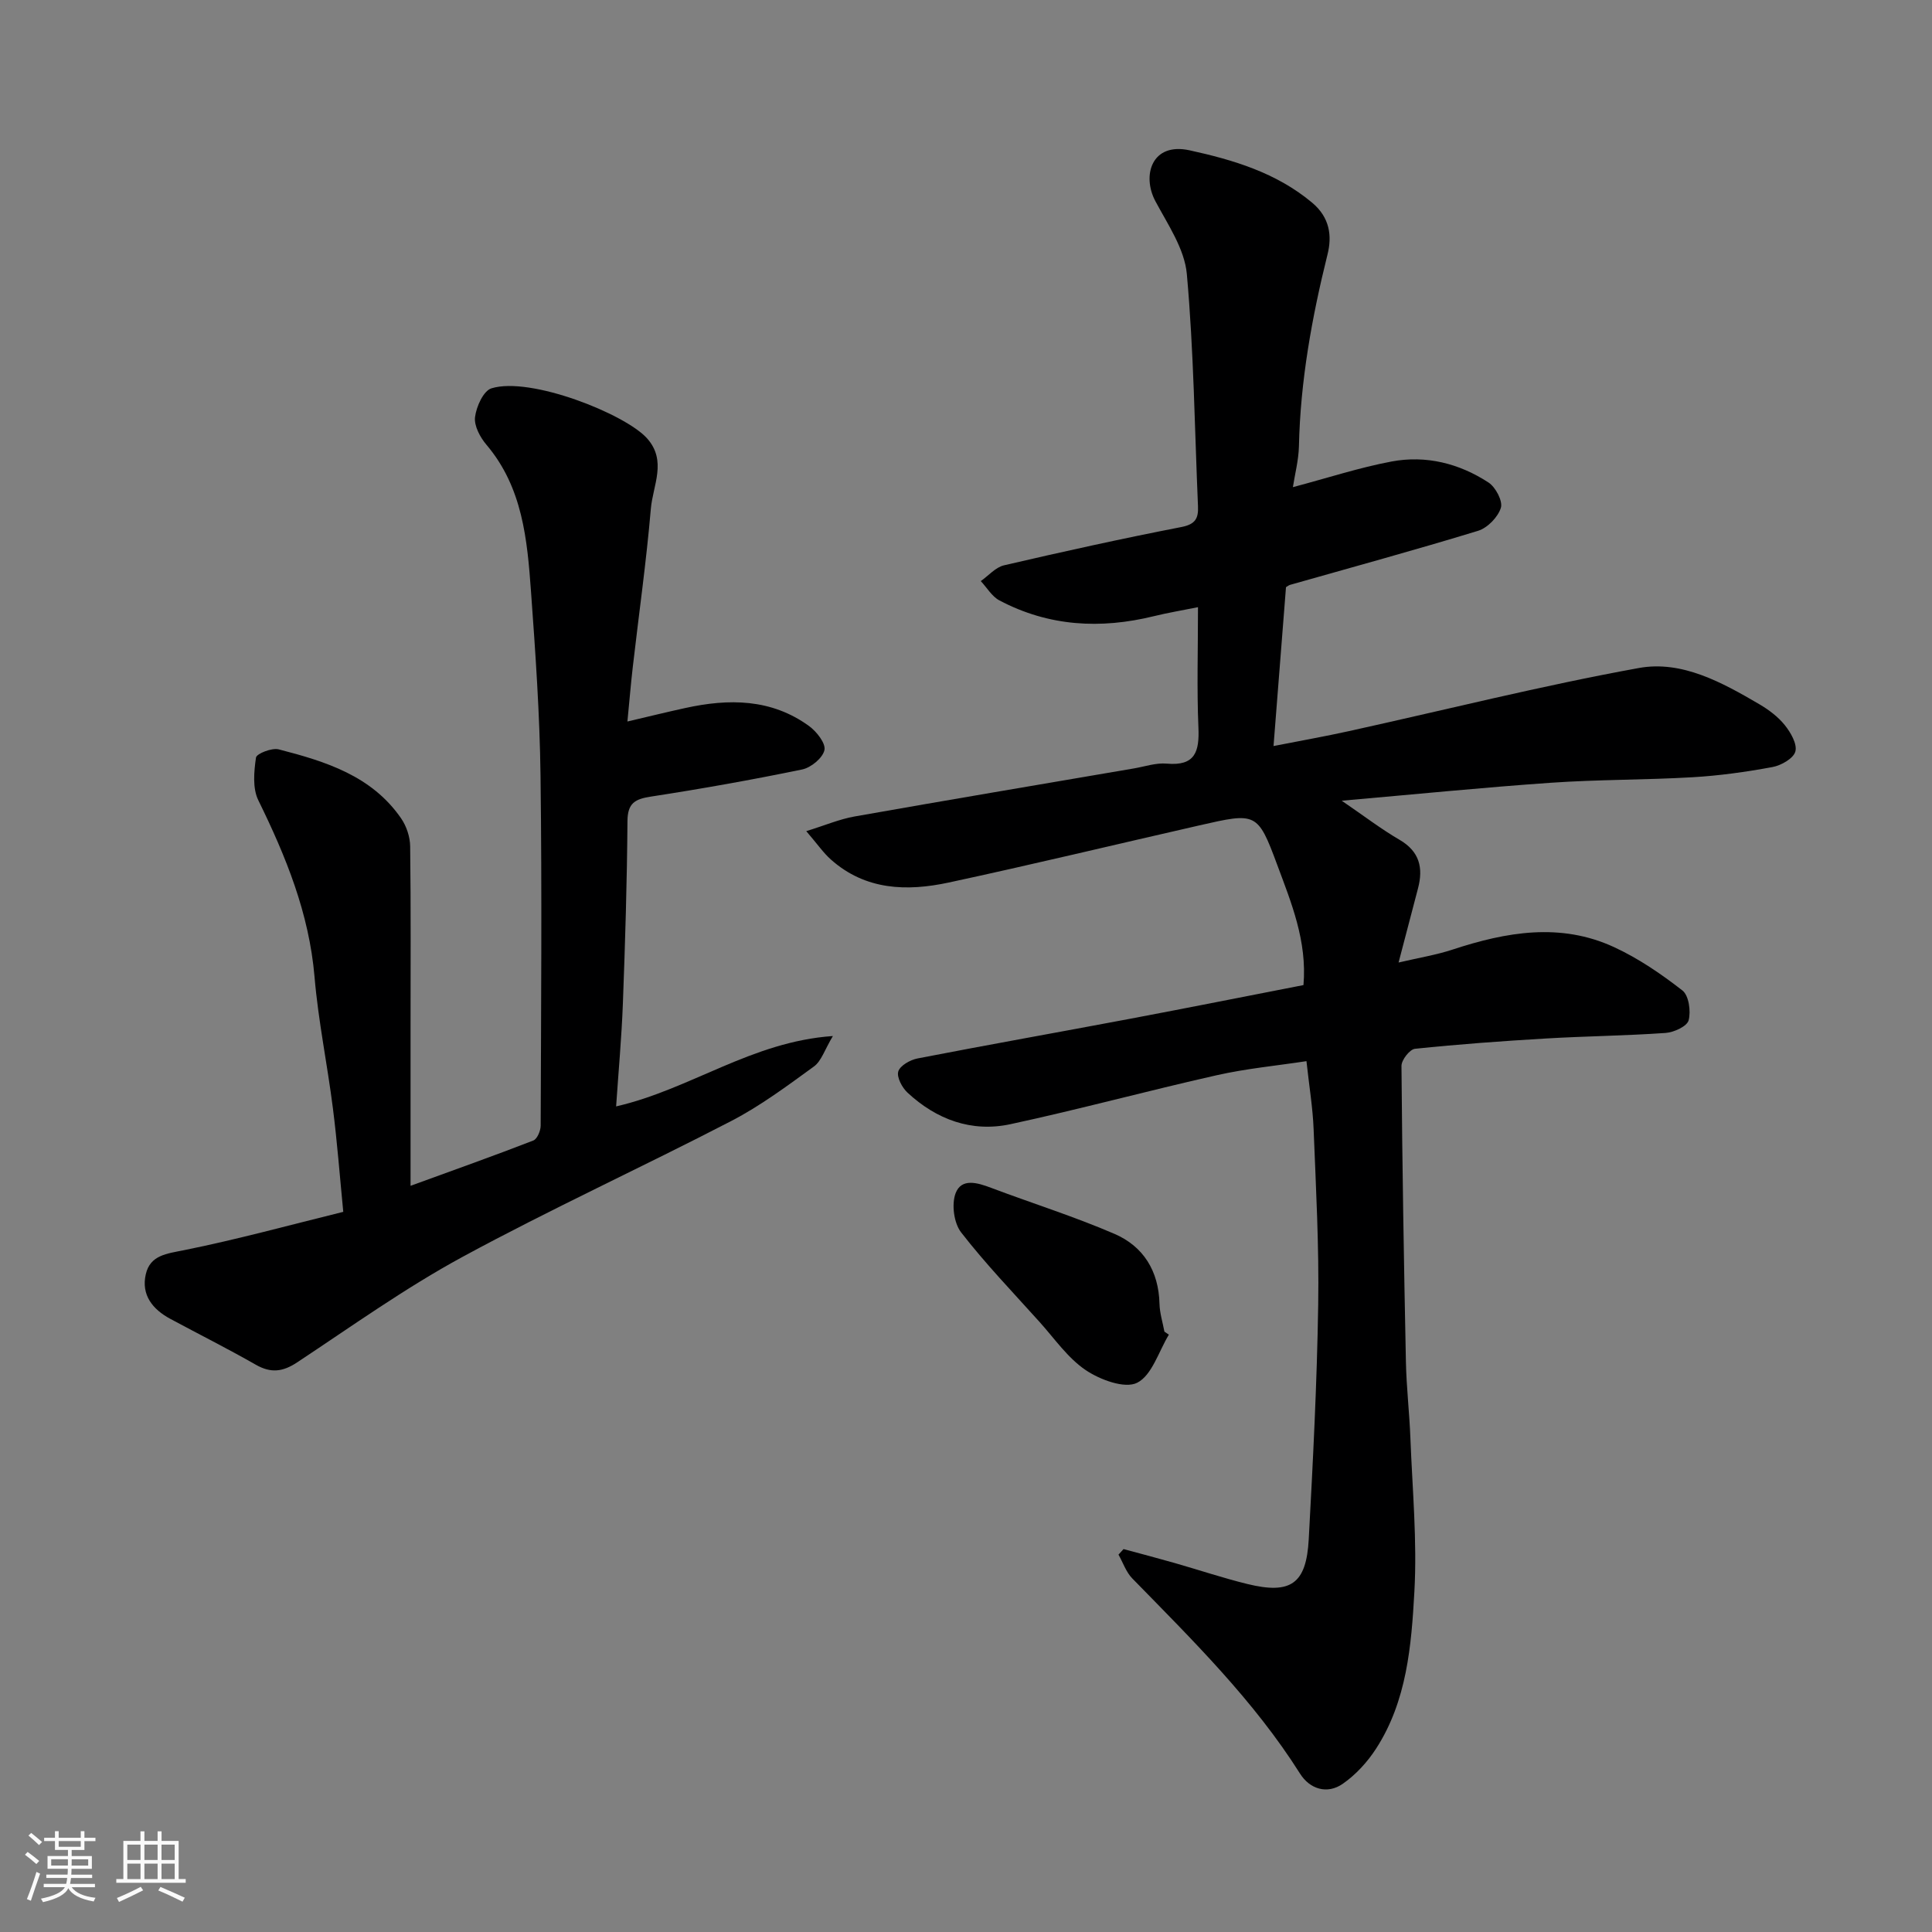 <svg enable-background="new 0 0 400 400" viewBox="0 0 400 400" xmlns="http://www.w3.org/2000/svg"><rect x="0" y="0" width="400" height="400" fill="#808080" stroke="none"/><path d="m5.17 384 .55-.58c.85.61 1.65 1.24 2.4 1.87l-.59.64c-.83-.73-1.62-1.38-2.36-1.93m1.22 9.53-.82-.34c.71-1.76 1.37-3.64 1.98-5.63.24.13.5.25.76.36-.6 1.67-1.24 3.54-1.92 5.61m-.5-13.5.57-.54c.56.44 1.31 1.06 2.26 1.87l-.64.64c-.68-.66-1.41-1.32-2.19-1.97m3.25.46h2.24v-1.36h.77v1.36h4.57v-1.36h.76v1.36h2.28v.69h-2.28v1.84h-2.64v1.26h4.18v2.64h-4.21c0 .45-.02.86-.05 1.21h4.32v.69h-4.38c-.04.34-.1.75-.19 1.22h5.15v.69h-4.82c.87 1.19 2.51 1.92 4.93 2.19-.17.31-.3.57-.37.76-2.77-.49-4.52-1.41-5.26-2.76-.56 1.26-2.3 2.23-5.24 2.9-.12-.24-.26-.48-.43-.72 2.73-.55 4.38-1.34 4.96-2.38h-4.38v-.69h4.65c.1-.38.17-.79.21-1.22h-4.32v-.69h4.4c.03-.34.05-.75.05-1.21h-4.2v-2.64h4.23v-1.26h-2.69v-1.84h-2.24zm1.46 4.46v1.29h3.45c.01-.4.02-.57.01-.53v-.32-.45h-3.46zm1.55-2.59h4.57v-1.19h-4.57zm6.11 2.59h-3.42v.77c-.01.19-.01.37-.02.53h3.44z" fill="#fafafa"/><path d="m32.63 379.16h.82v1.98h3.54v7.89h1.46v.78h-14.37v-.78h1.46v-7.89h3.54v-1.98h.82v1.98h2.73zm-3.49 11.48.5.73c-1.61.82-3.28 1.63-5 2.41-.13-.27-.28-.55-.44-.82 1.75-.72 3.4-1.49 4.94-2.32m-2.78-5.55h2.73v-3.18h-2.73zm0 3.95h2.73v-3.2h-2.73zm3.54-3.95h2.73v-3.18h-2.73zm0 3.95h2.73v-3.2h-2.73zm7.89 4.68c-1.84-.92-3.51-1.7-5.02-2.32l.45-.73c1.89.8 3.57 1.55 5.04 2.23zm-1.62-11.81h-2.73v3.18h2.73zm-2.73 7.13h2.73v-3.2h-2.73z" fill="#fafafa"/><g fill="#000001"><path d="m267.68 100.86c7.28-1.93 13.77-4.06 20.43-5.31 7.14-1.34 14.02.4 20.07 4.35 1.47.96 2.99 3.85 2.56 5.24-.61 1.94-2.77 4.16-4.73 4.76-12.91 3.95-25.94 7.5-38.92 11.19-.28.08-.52.3-.84.48-.83 10.63-1.67 21.26-2.58 32.89 5.77-1.13 10.67-2 15.53-3.07 20.04-4.41 39.96-9.43 60.13-13.09 8.88-1.61 17.2 2.98 24.9 7.49 1.96 1.15 3.9 2.6 5.3 4.35 1.22 1.52 2.6 3.92 2.18 5.45-.39 1.44-2.94 2.89-4.74 3.22-5.47 1.01-11.01 1.79-16.56 2.11-9.75.57-19.55.46-29.3 1.14-14.12.98-28.21 2.4-43.32 3.72 4.69 3.21 8.19 5.89 11.97 8.09 4.16 2.43 4.94 5.81 3.82 10.07-1.24 4.7-2.47 9.41-4.02 15.34 4.26-1 7.81-1.57 11.18-2.68 11.13-3.66 22.35-5.64 33.45-.5 5.04 2.33 9.75 5.55 14.14 8.97 1.33 1.04 1.78 4.3 1.28 6.18-.33 1.24-3.04 2.49-4.77 2.61-8.25.58-16.53.66-24.79 1.15-9.04.53-18.08 1.19-27.09 2.13-1.09.11-2.81 2.32-2.8 3.55.16 20.44.5 40.87.92 61.3.11 5.27.73 10.53.93 15.81.41 10.6 1.41 21.24.82 31.79-.62 11.15-1.56 22.57-7.89 32.39-1.8 2.8-4.22 5.45-6.94 7.34-3.24 2.25-6.84 1.07-8.83-2.09-9.6-15.21-22.3-27.69-34.74-40.43-1.29-1.32-1.92-3.27-2.86-4.93.35-.38.7-.77 1.05-1.15 3.55.96 7.1 1.89 10.63 2.9 5.01 1.43 9.95 3.09 15 4.33 9 2.2 12.21-.02 12.71-9.26.88-16.19 1.71-32.39 1.96-48.6.19-12.09-.47-24.2-.95-36.3-.17-4.41-.91-8.81-1.48-14.09-6.15.94-12.44 1.53-18.56 2.91-14.28 3.21-28.42 7.06-42.73 10.14-8.03 1.73-15.3-.95-21.31-6.53-1.12-1.04-2.27-3.2-1.91-4.39.37-1.21 2.47-2.4 3.99-2.69 14.57-2.83 29.18-5.42 43.77-8.17 11.99-2.26 23.96-4.65 36.13-7.02.78-9.14-2.54-17.09-5.46-24.96-4.03-10.87-4.35-10.78-16.11-8.1-17.29 3.94-34.54 8.1-51.88 11.83-8.66 1.86-17.24 1.61-24.4-4.77-1.54-1.37-2.74-3.13-5.09-5.87 3.85-1.19 6.84-2.47 9.96-3.03 19.28-3.41 38.6-6.66 57.9-9.96 2.26-.39 4.56-1.19 6.77-.99 5.89.53 6.78-2.48 6.56-7.47-.34-7.97-.09-15.96-.09-24.92-3.32.67-6.24 1.15-9.12 1.86-11.06 2.72-21.8 2.13-31.99-3.26-1.56-.82-2.58-2.64-3.86-4 1.6-1.12 3.05-2.86 4.82-3.27 12.21-2.84 24.45-5.54 36.74-7.93 2.91-.57 3.52-1.83 3.41-4.31-.69-16.03-.87-32.11-2.31-48.08-.47-5.19-3.93-10.23-6.51-15.07-2.82-5.28-.79-12.25 7.08-10.53 9.04 1.98 17.93 4.62 25.36 10.83 3.7 3.09 4.15 6.93 3.2 10.72-3.25 13.08-5.63 26.24-5.92 39.75-.08 2.92-.85 5.81-1.25 8.44z"/><path d="m71.07 250.9c-.73-7.48-1.26-14.5-2.15-21.47-1.15-9.08-3.03-18.09-3.8-27.19-1.12-13.15-5.93-24.92-11.64-36.56-1.22-2.48-.9-5.94-.48-8.83.12-.82 3.3-2.07 4.71-1.7 9.68 2.49 19.26 5.46 25.34 14.29 1.11 1.61 1.85 3.84 1.87 5.79.16 12.66.08 25.32.08 37.99v32.29c9.44-3.44 17.47-6.29 25.42-9.38.8-.31 1.51-2.01 1.52-3.06.08-24.16.28-48.32-.03-72.48-.16-12.71-1.05-25.41-1.97-38.1-.78-10.77-1.73-21.56-9.22-30.4-1.31-1.54-2.59-3.92-2.37-5.73.26-2.16 1.74-5.45 3.4-5.96 8.03-2.5 27.66 5.29 32.2 10.34 4.2 4.67 1.21 9.78.8 14.59-.93 10.92-2.48 21.8-3.73 32.69-.41 3.53-.7 7.07-1.12 11.36 4.47-1.05 8.21-1.97 11.97-2.79 9.02-1.98 17.82-1.96 25.65 3.74 1.55 1.13 3.48 3.58 3.17 4.97-.36 1.64-2.78 3.63-4.61 4.01-10.37 2.14-20.81 4-31.28 5.61-3.31.51-4.86 1.32-4.89 5.08-.09 12.6-.48 25.2-.95 37.79-.26 6.91-.89 13.81-1.4 21.28 15.45-3.55 28.01-13.4 44.88-14.57-1.71 2.85-2.38 5.18-3.92 6.3-5.53 4.02-11.08 8.16-17.12 11.29-18.46 9.57-37.39 18.23-55.65 28.14-11.86 6.44-22.93 14.36-34.22 21.83-2.99 1.98-5.45 2.27-8.57.49-5.82-3.32-11.81-6.33-17.71-9.5-3.66-1.97-6.04-4.95-5.07-9.21.91-4.01 4.36-4.28 8-5.02 10.96-2.21 21.77-5.18 32.89-7.92z"/><path d="m242 276.33c-2.11 3.47-3.49 8.41-6.57 9.96-2.55 1.28-7.67-.62-10.64-2.62-3.72-2.51-6.45-6.51-9.53-9.94-5.51-6.13-11.24-12.09-16.28-18.59-1.49-1.93-2-5.81-1.13-8.1 1.21-3.18 4.53-2.18 7.33-1.12 8.51 3.21 17.22 5.94 25.56 9.54 5.98 2.58 9.16 7.69 9.32 14.47.05 1.93.66 3.85 1.02 5.77.3.21.61.42.92.63z"/></g></svg>